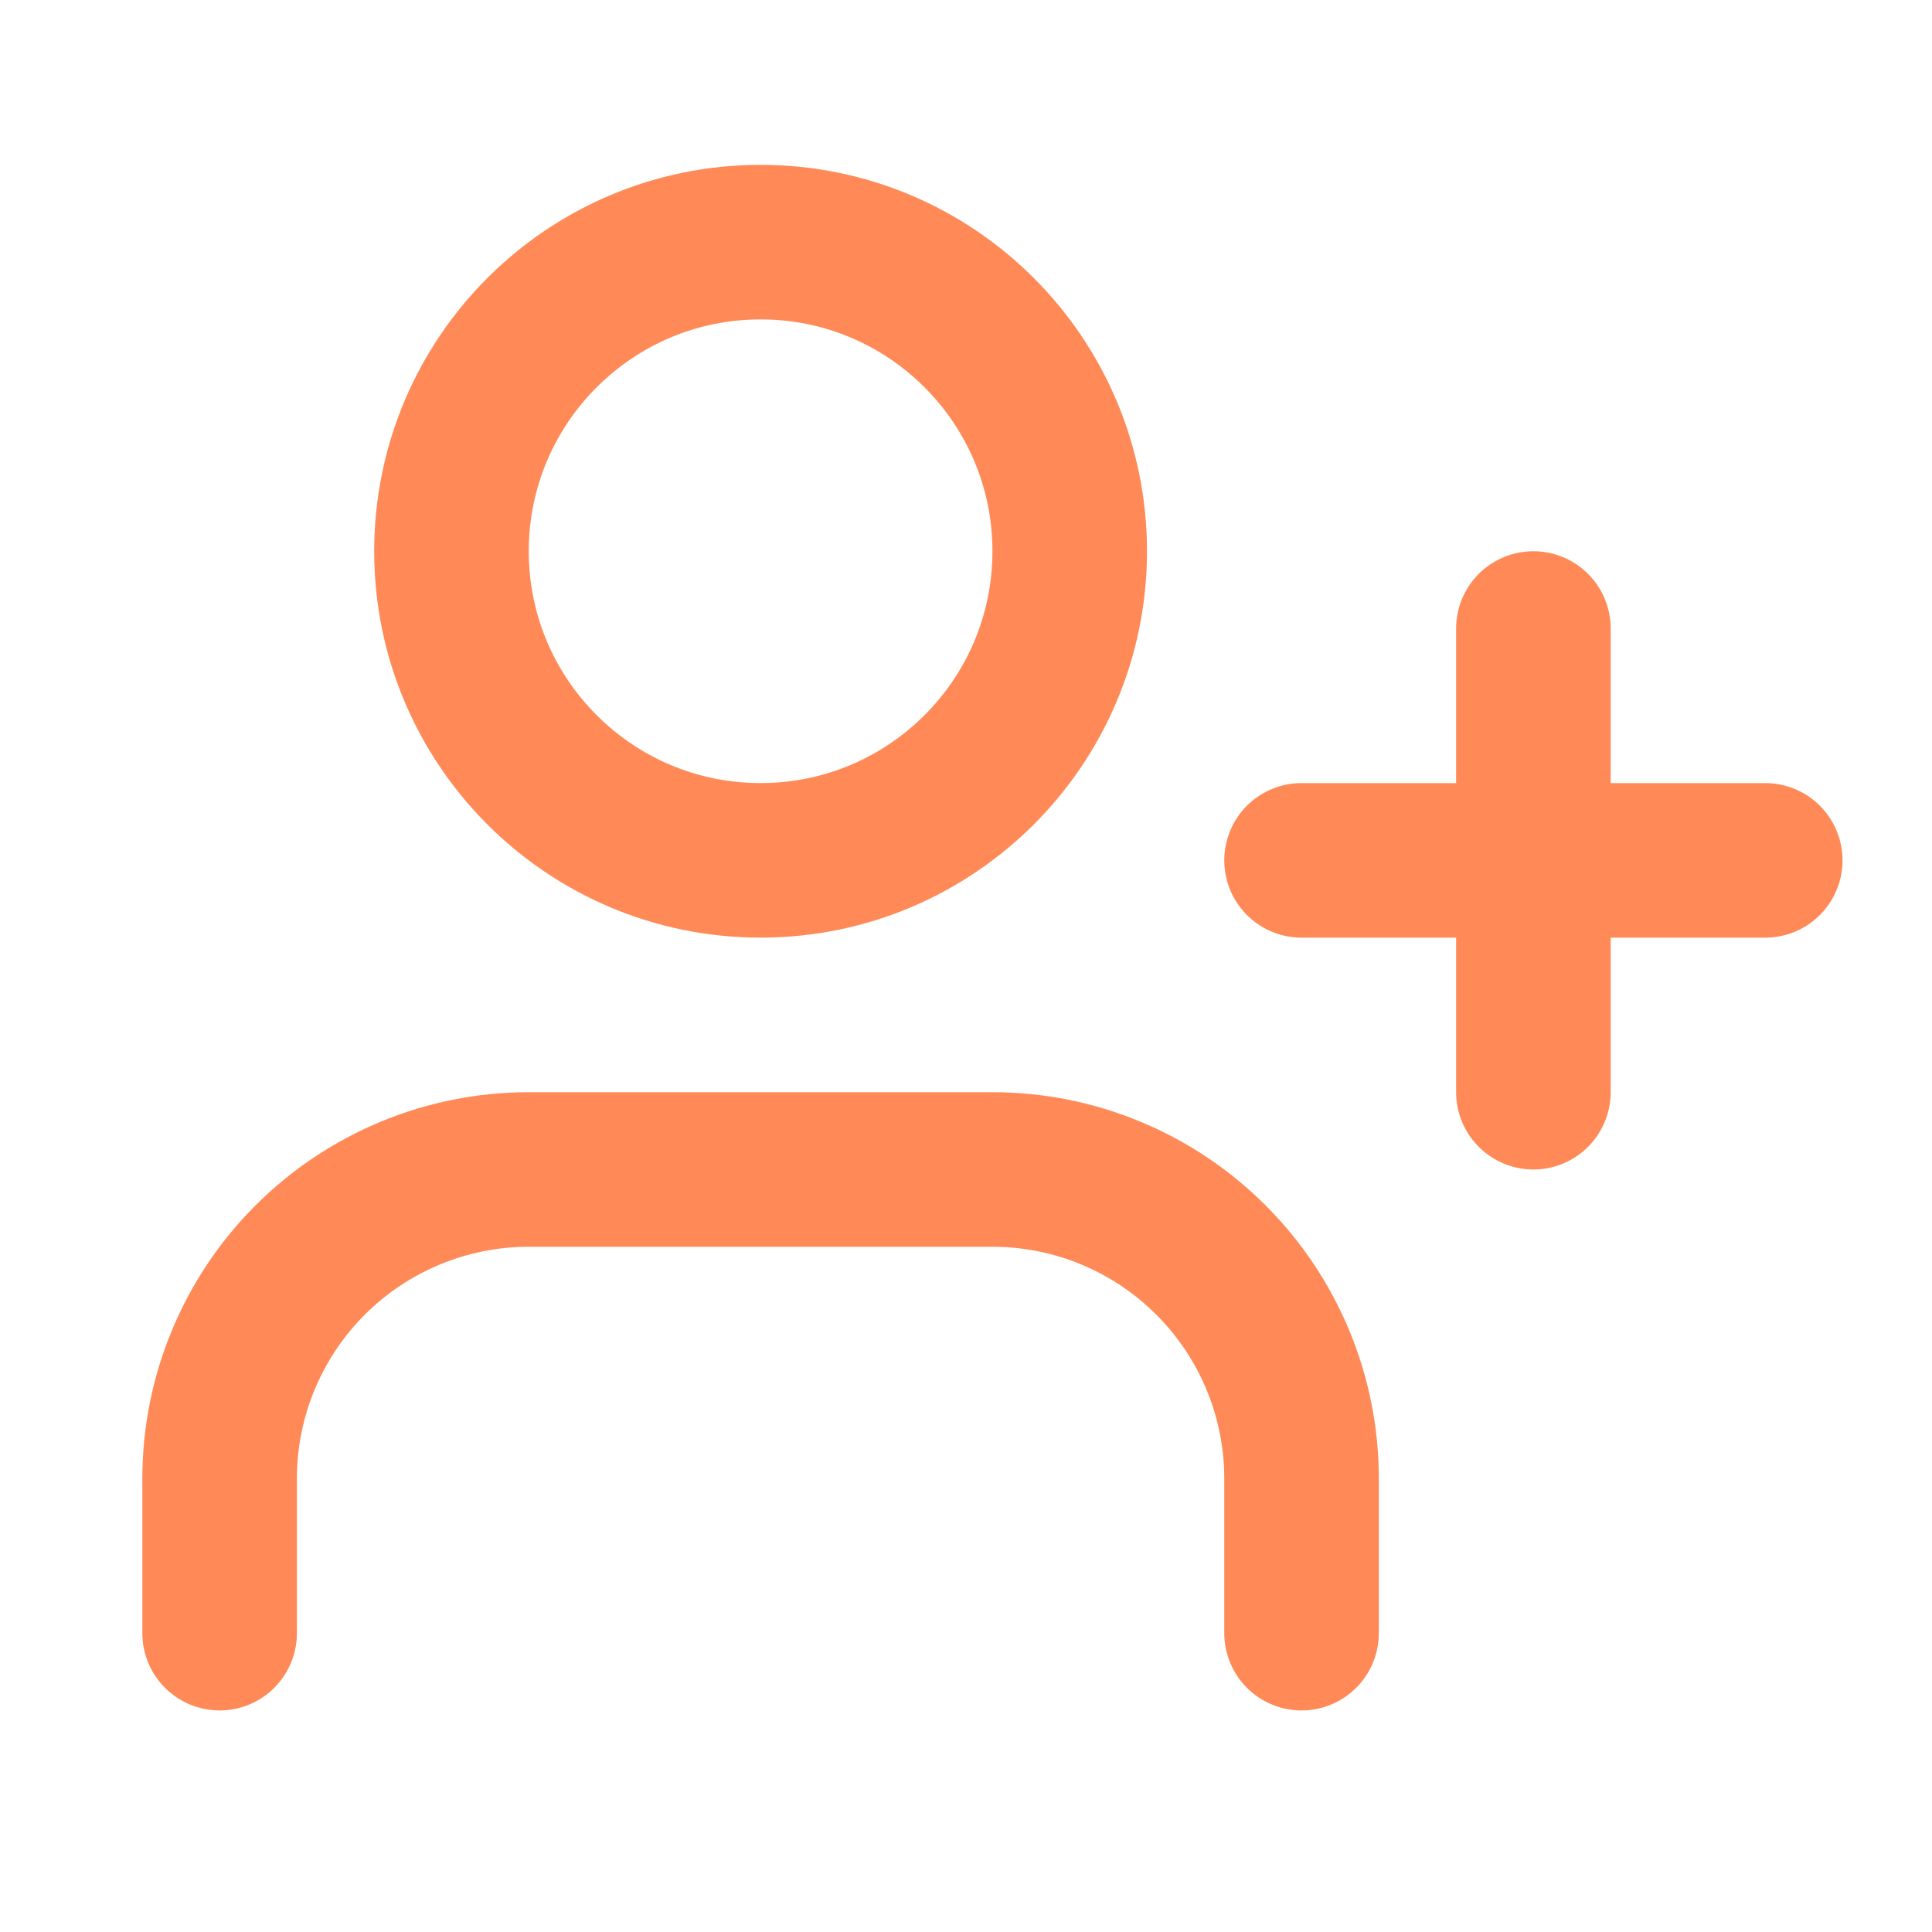 <svg width="25" height="25" viewBox="0 0 25 25" fill="none" xmlns="http://www.w3.org/2000/svg">
<path d="M16.842 21.133V19.133C16.842 18.072 16.42 17.055 15.67 16.305C14.92 15.555 13.903 15.133 12.842 15.133H6.842C5.781 15.133 4.764 15.555 4.013 16.305C3.263 17.055 2.842 18.072 2.842 19.133V21.133" stroke="#FF8A57" stroke-width="2" stroke-linecap="round" stroke-linejoin="round"/>
<path d="M9.842 11.133C12.051 11.133 13.842 9.342 13.842 7.133C13.842 4.924 12.051 3.133 9.842 3.133C7.633 3.133 5.842 4.924 5.842 7.133C5.842 9.342 7.633 11.133 9.842 11.133Z" stroke="#FF8A57" stroke-width="2" stroke-linecap="round" stroke-linejoin="round"/>
<path d="M19.842 8.133V14.133" stroke="#FF8A57" stroke-width="2" stroke-linecap="round" stroke-linejoin="round"/>
<path d="M22.842 11.133H16.842" stroke="#FF8A57" stroke-width="2" stroke-linecap="round" stroke-linejoin="round"/>
</svg>
